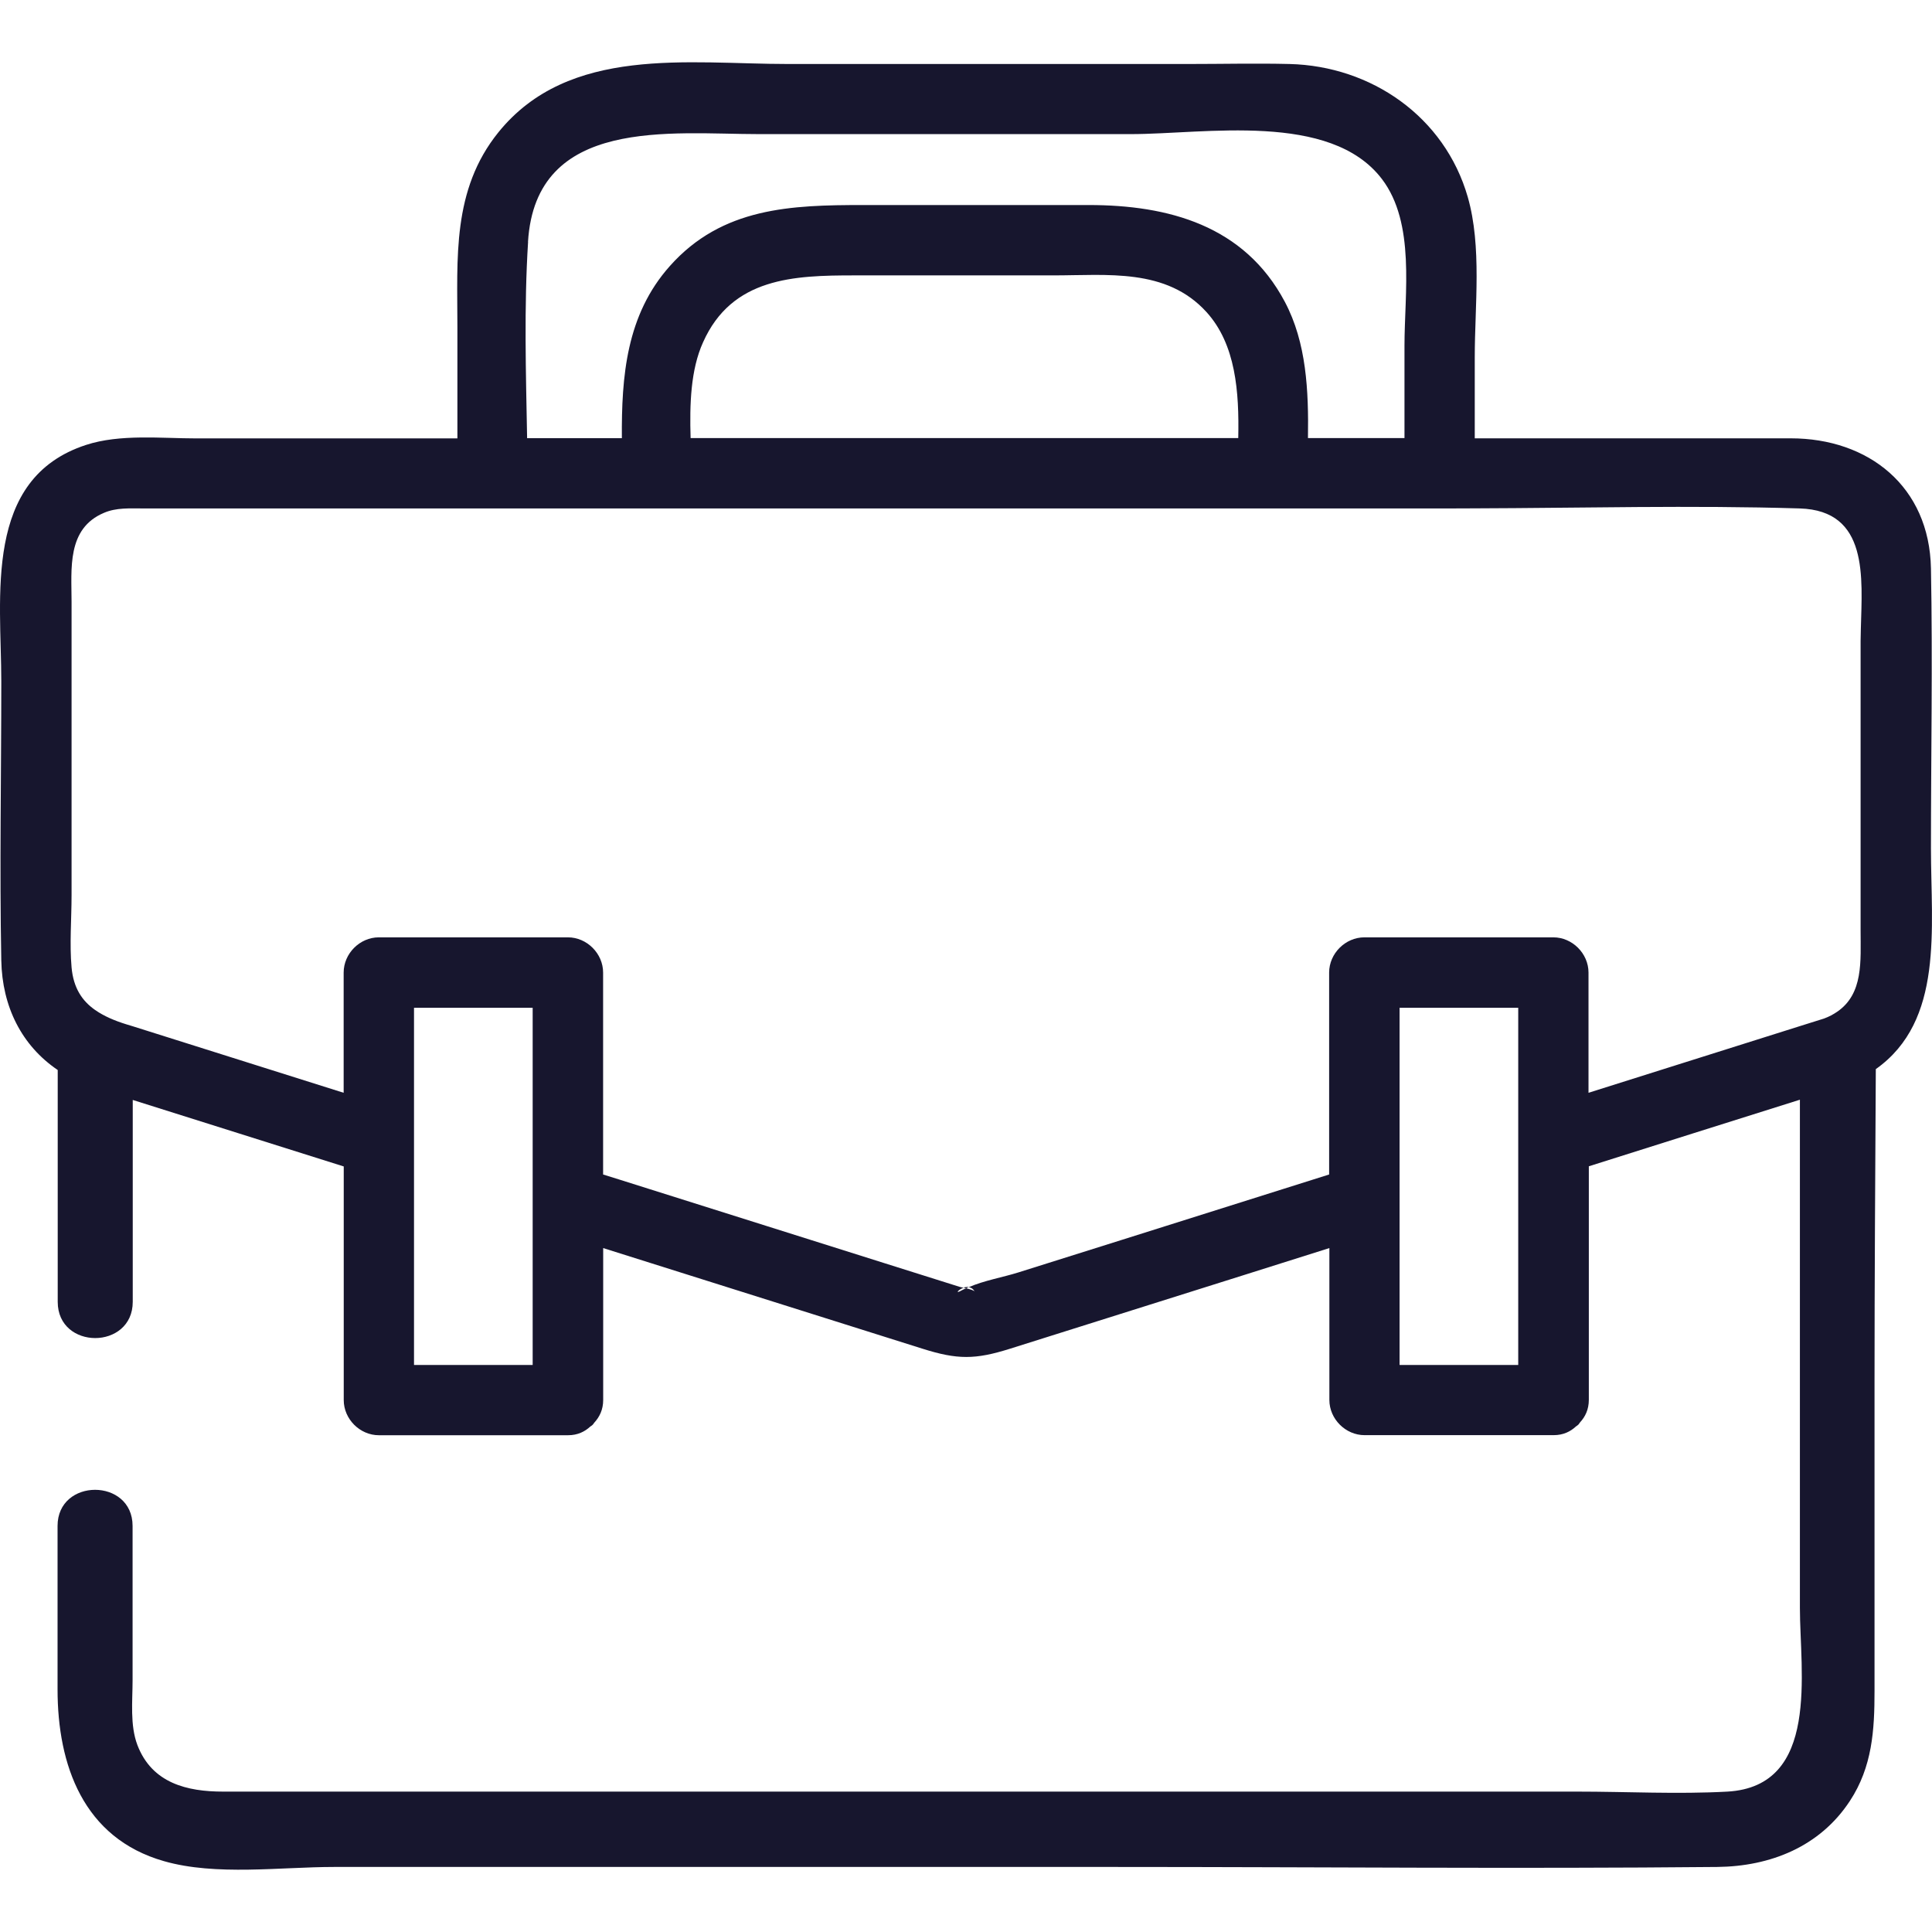 <?xml version="1.0" encoding="UTF-8"?> <svg xmlns="http://www.w3.org/2000/svg" width="24" height="24" viewBox="0 0 24 24" fill="none"><path d="M1.647 19.652V18.956C1.647 18.657 1.414 18.507 1.181 18.507C0.948 18.507 0.715 18.657 0.715 18.956V20.986C0.715 21.925 1.034 22.834 2.037 23.12C2.681 23.305 3.489 23.192 4.147 23.192H13.877C16.363 23.192 18.848 23.216 21.333 23.192C21.99 23.185 22.606 22.942 22.98 22.372C23.259 21.947 23.286 21.491 23.286 21.007V17.187C23.286 15.885 23.295 14.583 23.302 13.281C24.151 12.68 23.987 11.535 23.987 10.539C23.987 9.381 24.009 8.221 23.987 7.062C23.968 6.043 23.213 5.445 22.244 5.445H18.32V4.436C18.32 3.802 18.41 3.065 18.233 2.447C17.946 1.45 17.035 0.82 16.018 0.795C15.6 0.785 15.179 0.795 14.761 0.795H9.788C8.555 0.795 7.067 0.56 6.191 1.644C5.613 2.36 5.682 3.208 5.682 4.066V5.446H2.441C2.004 5.446 1.491 5.389 1.069 5.527C-0.214 5.945 0.016 7.413 0.016 8.467C0.016 9.621 -0.006 10.778 0.016 11.931C0.027 12.507 0.271 12.99 0.717 13.292V16.172C0.717 16.471 0.949 16.622 1.183 16.622C1.415 16.622 1.649 16.471 1.649 16.172V13.664C2.523 13.94 3.396 14.214 4.27 14.49V17.392C4.27 17.628 4.47 17.829 4.707 17.829H7.056C7.176 17.829 7.265 17.784 7.333 17.721C7.343 17.713 7.355 17.708 7.363 17.698C7.372 17.69 7.376 17.679 7.384 17.671C7.447 17.602 7.493 17.512 7.493 17.391V15.504C8.816 15.921 10.137 16.337 11.459 16.754C11.892 16.891 12.114 16.891 12.548 16.754C13.524 16.447 14.499 16.139 15.475 15.832C15.822 15.723 16.167 15.613 16.514 15.504V17.391C16.514 17.627 16.715 17.828 16.951 17.828H19.3C19.42 17.828 19.509 17.783 19.577 17.72C19.587 17.712 19.599 17.706 19.607 17.697C19.615 17.69 19.619 17.678 19.628 17.669C19.691 17.601 19.737 17.511 19.737 17.389V14.488C20.611 14.211 21.484 13.937 22.359 13.661V19.974C22.359 20.768 22.613 22.19 21.459 22.256C20.841 22.29 20.212 22.256 19.594 22.256H2.772C2.326 22.256 1.889 22.153 1.707 21.678C1.613 21.43 1.647 21.131 1.647 20.87V19.648V19.652ZM18.86 14.766V16.956H17.386V12.519H18.86V14.766ZM19.297 11.644H16.949C16.712 11.644 16.511 11.845 16.511 12.082V14.59C15.656 14.859 14.801 15.13 13.946 15.399C13.514 15.535 13.081 15.671 12.649 15.807C12.462 15.866 12.224 15.907 12.034 15.99C12.062 15.994 12.089 16.009 12.108 16.045C12.1 16.029 12.049 16.015 12.002 16.004C11.985 16.012 11.966 16.018 11.951 16.027C11.858 16.081 11.9 16.022 11.969 15.997C11.948 15.993 11.931 15.989 11.922 15.986C11.615 15.889 11.306 15.792 10.998 15.695C9.896 15.348 8.797 15.001 7.697 14.654C7.628 14.632 7.56 14.611 7.492 14.59V12.082C7.492 11.845 7.291 11.644 7.055 11.644H4.706C4.47 11.644 4.269 11.845 4.269 12.082V13.575C3.395 13.299 2.522 13.024 1.647 12.748C1.621 12.74 1.594 12.732 1.568 12.724C1.423 12.679 1.291 12.623 1.181 12.546C1.021 12.434 0.912 12.274 0.889 12.017C0.863 11.724 0.889 11.415 0.889 11.12V7.475C0.889 7.068 0.827 6.565 1.293 6.37C1.445 6.305 1.609 6.316 1.769 6.316H18.044C18.133 6.316 18.223 6.316 18.312 6.315C19.659 6.311 21.012 6.275 22.357 6.316C23.215 6.342 23.132 7.173 23.116 7.814C23.116 7.864 23.113 7.915 23.113 7.963V11.56C23.113 11.937 23.15 12.345 22.821 12.569C22.774 12.601 22.721 12.63 22.658 12.653C22.557 12.684 22.456 12.717 22.355 12.748C21.48 13.024 20.607 13.299 19.733 13.575V12.082C19.733 11.845 19.532 11.644 19.296 11.644H19.297ZM6.617 15.231V16.956H5.143V12.519H6.617V15.231ZM6.559 3.005C6.654 1.444 8.336 1.666 9.429 1.666H14.047C14.968 1.666 16.525 1.383 17.166 2.223C17.585 2.772 17.447 3.643 17.447 4.292V5.442H16.248C16.257 4.853 16.23 4.256 15.96 3.748C15.457 2.8 14.513 2.547 13.524 2.547H10.724C9.831 2.547 8.971 2.574 8.321 3.305C7.78 3.912 7.72 4.675 7.725 5.443H6.548C6.533 4.63 6.509 3.812 6.56 3.005H6.559ZM8.734 4.251C9.093 3.447 9.864 3.421 10.612 3.421H13.085C13.753 3.421 14.488 3.327 14.987 3.876C15.353 4.279 15.394 4.869 15.382 5.442H8.579C8.566 5.021 8.579 4.593 8.734 4.251Z" fill="#17162E"></path><path d="M12.002 16.004C12.012 15.998 12.023 15.994 12.034 15.989C12.011 15.985 11.989 15.989 11.967 15.996C11.978 15.998 11.989 16.001 12.002 16.004Z" fill="#17162E"></path></svg> 